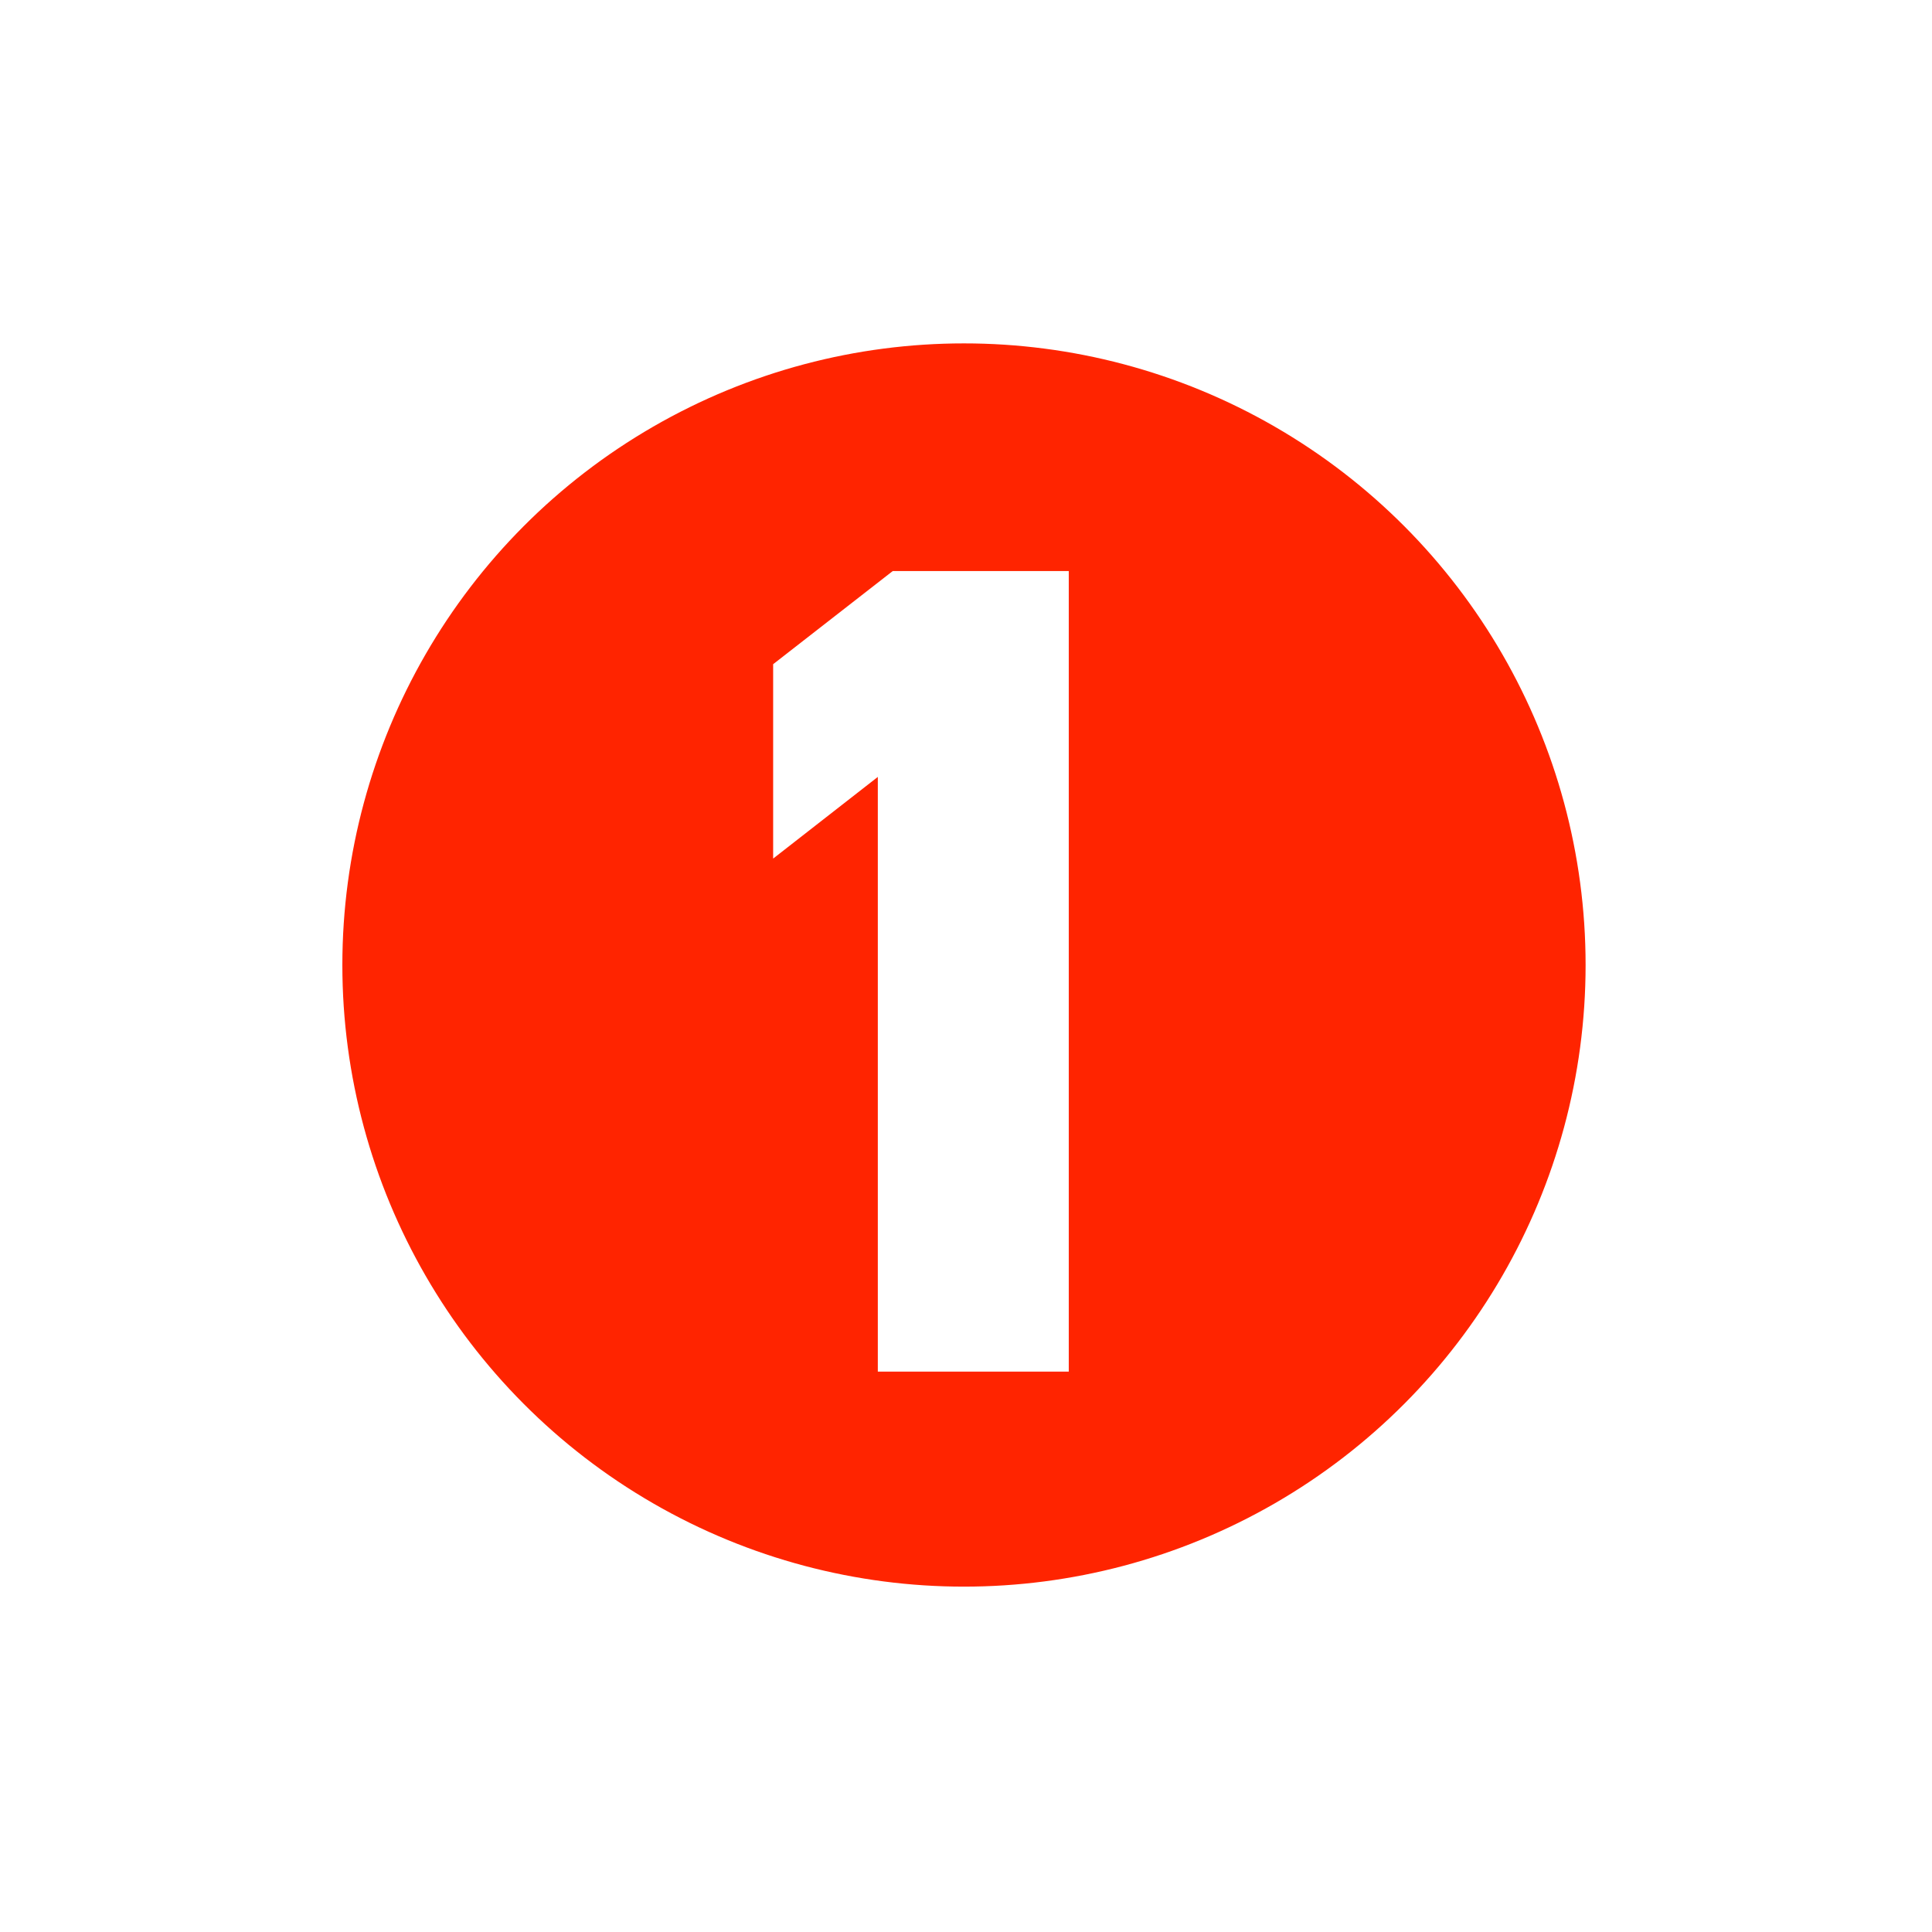<?xml version="1.0" encoding="UTF-8"?> <svg xmlns="http://www.w3.org/2000/svg" width="258" height="258" viewBox="0 0 258 258" fill="none"><g filter="url(#filter0_d_1_494)"><circle cx="128.73" cy="105.848" r="91.232" fill="#FF2400" stroke="white" stroke-width="16.441"></circle><path d="M117.224 160.145V80.73L103.246 91.636V65.677L119.221 53.235H142.723V160.145H117.224Z" fill="white"></path></g><defs><filter id="filter0_d_1_494" x="0.426" y="0.564" width="256.609" height="256.609" filterUnits="userSpaceOnUse" color-interpolation-filters="sRGB"><feFlood flood-opacity="0" result="BackgroundImageFix"></feFlood><feColorMatrix in="SourceAlpha" type="matrix" values="0 0 0 0 0 0 0 0 0 0 0 0 0 0 0 0 0 0 127 0" result="hardAlpha"></feColorMatrix><feOffset dy="23.02"></feOffset><feGaussianBlur stdDeviation="14.426"></feGaussianBlur><feComposite in2="hardAlpha" operator="out"></feComposite><feColorMatrix type="matrix" values="0 0 0 0 0 0 0 0 0 0 0 0 0 0 0 0 0 0 0.1 0"></feColorMatrix><feBlend mode="normal" in2="BackgroundImageFix" result="effect1_dropShadow_1_494"></feBlend><feBlend mode="normal" in="SourceGraphic" in2="effect1_dropShadow_1_494" result="shape"></feBlend></filter></defs></svg> 